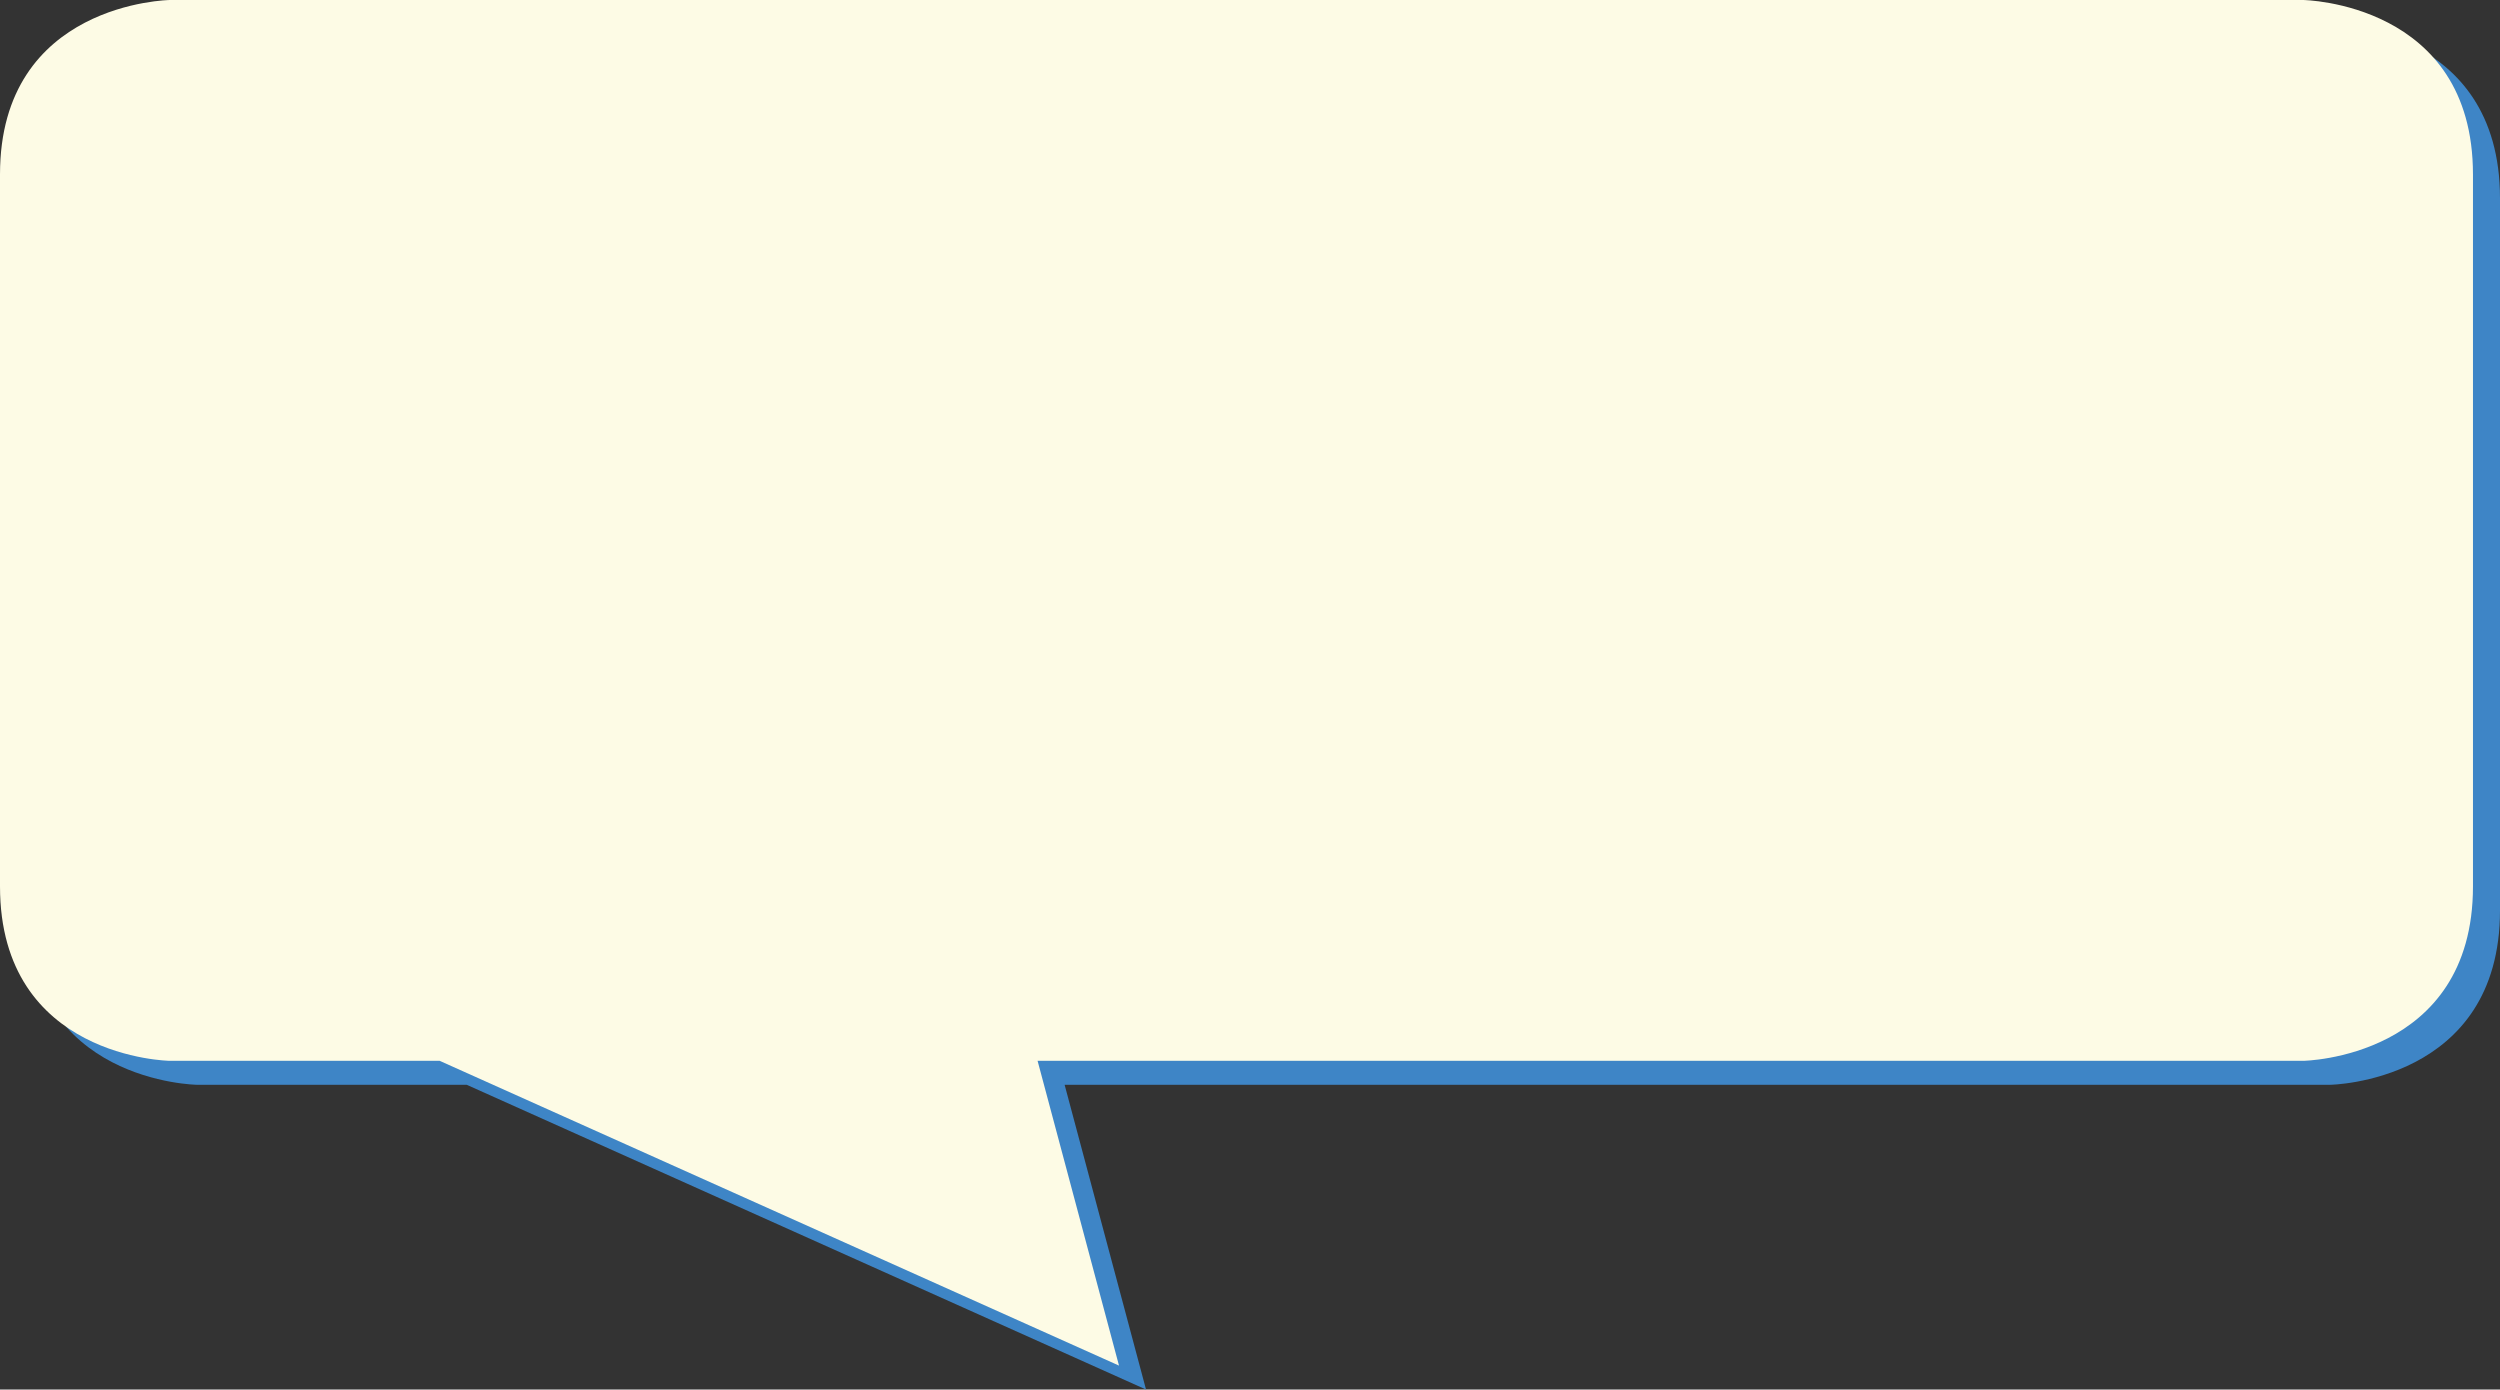 <?xml version="1.0" encoding="utf-8"?>
<!-- Generator: Adobe Illustrator 15.0.0, SVG Export Plug-In . SVG Version: 6.00 Build 0)  -->
<!DOCTYPE svg PUBLIC "-//W3C//DTD SVG 1.1//EN" "http://www.w3.org/Graphics/SVG/1.1/DTD/svg11.dtd">
<svg version="1.1" id="Layer_1" xmlns="http://www.w3.org/2000/svg" xmlns:xlink="http://www.w3.org/1999/xlink" x="0px" y="0px"
	 width="702.48px" height="390.452px" viewBox="0 0 702.48 390.452" preserveAspectRatio="none" enable-background="new 0 0 702.48 390.452"
	 xml:space="preserve">
<rect x="0" y="0" width="702.48" height="390.452" fill="#333333" stroke="none"/>
<g>
	<path fill="#3E85C6" d="M7.596,201.543v54.246c0,48.375,47.721,49.027,47.721,49.027h75.827l190.881,85.635l-22.877-85.635h179.113
		H654.76c0,0,47.721-0.652,47.721-49.027v-54.246v-40.977V55.759c0-48.375-47.721-49.026-47.721-49.026H478.261H231.815H55.317
		c0,0-47.721,0.651-47.721,49.026v104.808V201.543z"/>
	<path fill="#FDFBE5" d="M0,194.811v54.249c0,48.373,47.721,49.025,47.721,49.025h75.827l190.881,85.637l-22.877-85.637h179.114
		h176.498c0,0,47.721-0.652,47.721-49.025v-54.249v-40.977V49.026C694.884,0.652,647.163,0,647.163,0H470.665H224.219H47.721
		C47.721,0,0,0.652,0,49.026v104.808V194.811z"/>
</g>
</svg>
